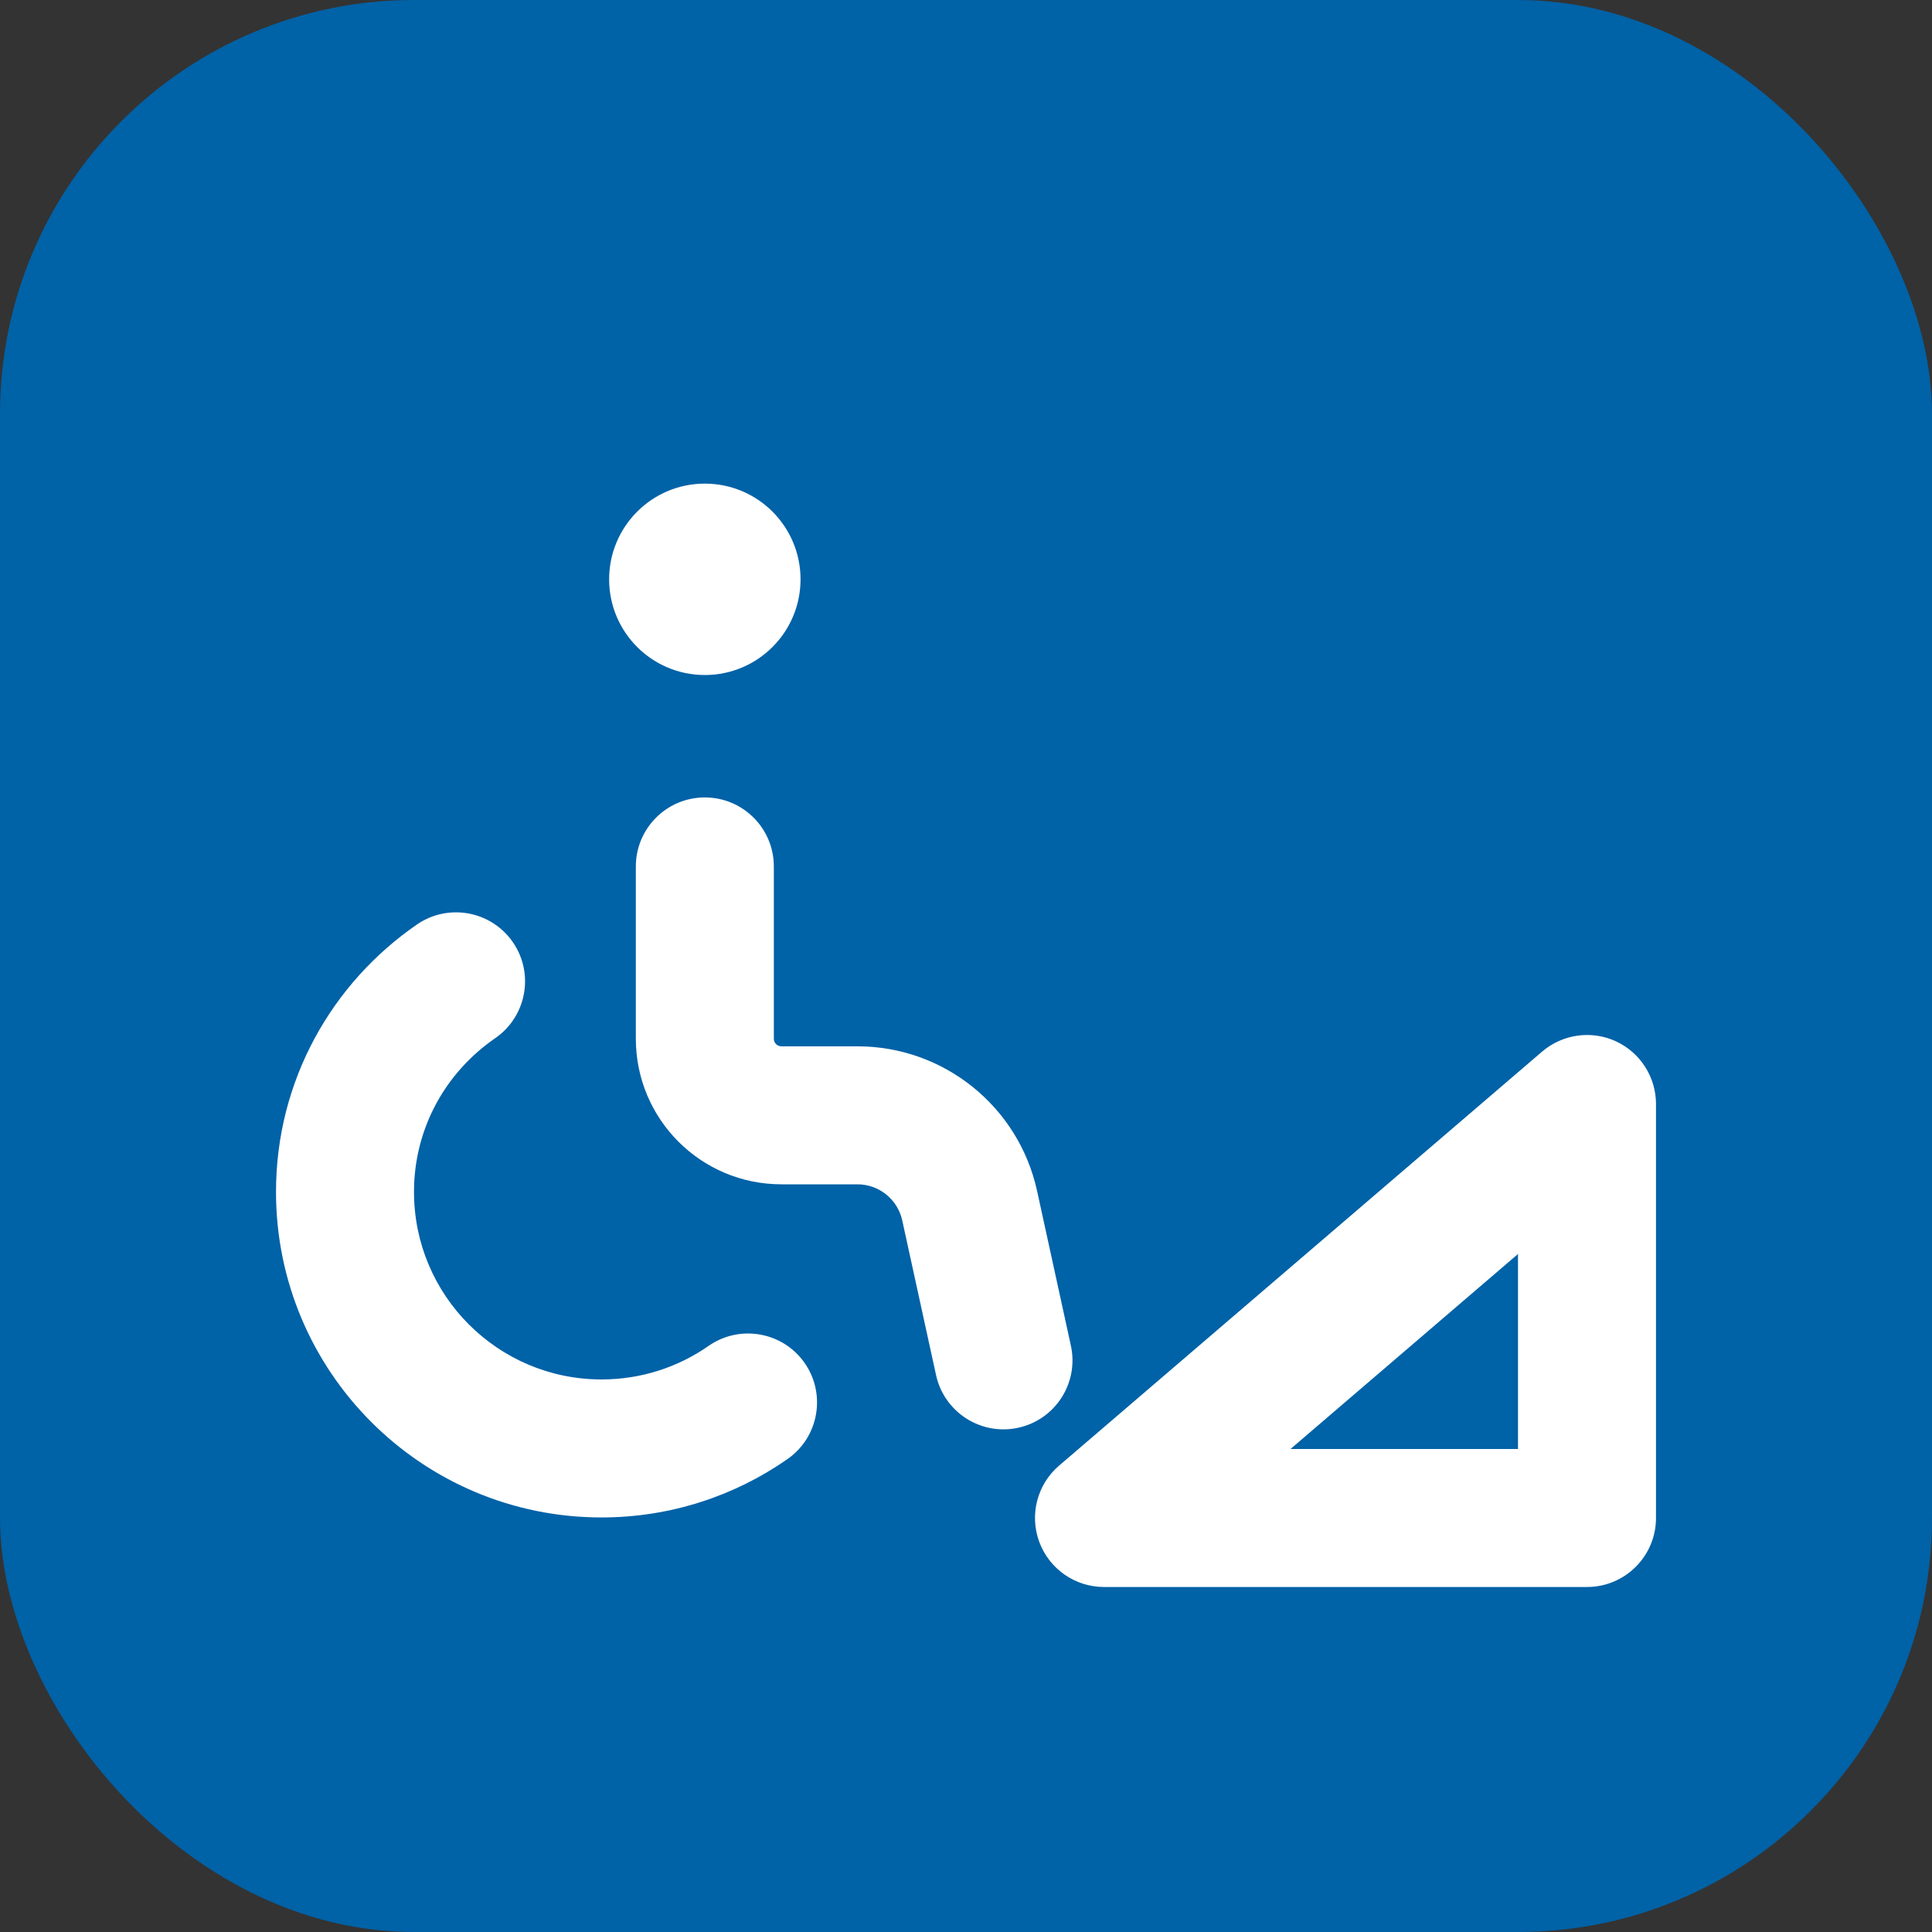 <svg width="28" height="28" viewBox="0 0 28 28" fill="none" xmlns="http://www.w3.org/2000/svg">
<rect x="0" y="0" width="28" height="28" fill="#333333" stroke="none"/>
<rect width="28" height="28" rx="6" fill="#0062A7"/>
<path d="M8.828 8.396C8.828 7.63 9.449 7.009 10.215 7.009C10.981 7.009 11.602 7.63 11.602 8.396C11.602 9.162 10.981 9.783 10.215 9.783C9.449 9.783 8.828 9.162 8.828 8.396Z" fill="white"/>
<path fill-rule="evenodd" clip-rule="evenodd" d="M7.433 13.655C7.746 14.109 7.632 14.732 7.177 15.046C6.461 15.539 6 16.35 6 17.274C6 18.775 7.217 19.992 8.718 19.992C9.296 19.992 9.83 19.812 10.269 19.506C10.722 19.19 11.346 19.301 11.662 19.754C11.977 20.207 11.866 20.83 11.413 21.146C10.649 21.679 9.718 21.992 8.718 21.992C6.112 21.992 4 19.879 4 17.274C4 15.658 4.813 14.246 6.042 13.399C6.496 13.086 7.119 13.2 7.433 13.655Z" fill="white"/>
<path fill-rule="evenodd" clip-rule="evenodd" d="M10.215 11.557C10.767 11.557 11.215 12.005 11.215 12.557V15.054C11.215 15.115 11.264 15.164 11.325 15.164H12.426C13.679 15.164 14.762 16.036 15.03 17.259L15.03 17.259L15.52 19.502C15.638 20.041 15.297 20.574 14.757 20.692C14.218 20.81 13.684 20.469 13.566 19.929L13.076 17.687C13.076 17.687 13.076 17.687 13.076 17.687C13.009 17.382 12.739 17.164 12.426 17.164H11.325C10.159 17.164 9.215 16.22 9.215 15.054V12.557C9.215 12.005 9.663 11.557 10.215 11.557Z" fill="white"/>
<path fill-rule="evenodd" clip-rule="evenodd" d="M23.418 15.091C23.773 15.255 24 15.61 24 16V22C24 22.552 23.552 23 23 23H16C15.582 23 15.207 22.739 15.062 22.347C14.917 21.954 15.031 21.513 15.349 21.241L22.349 15.241C22.646 14.987 23.063 14.928 23.418 15.091ZM18.703 21H22V18.174L18.703 21Z" fill="white"/>
</svg>
